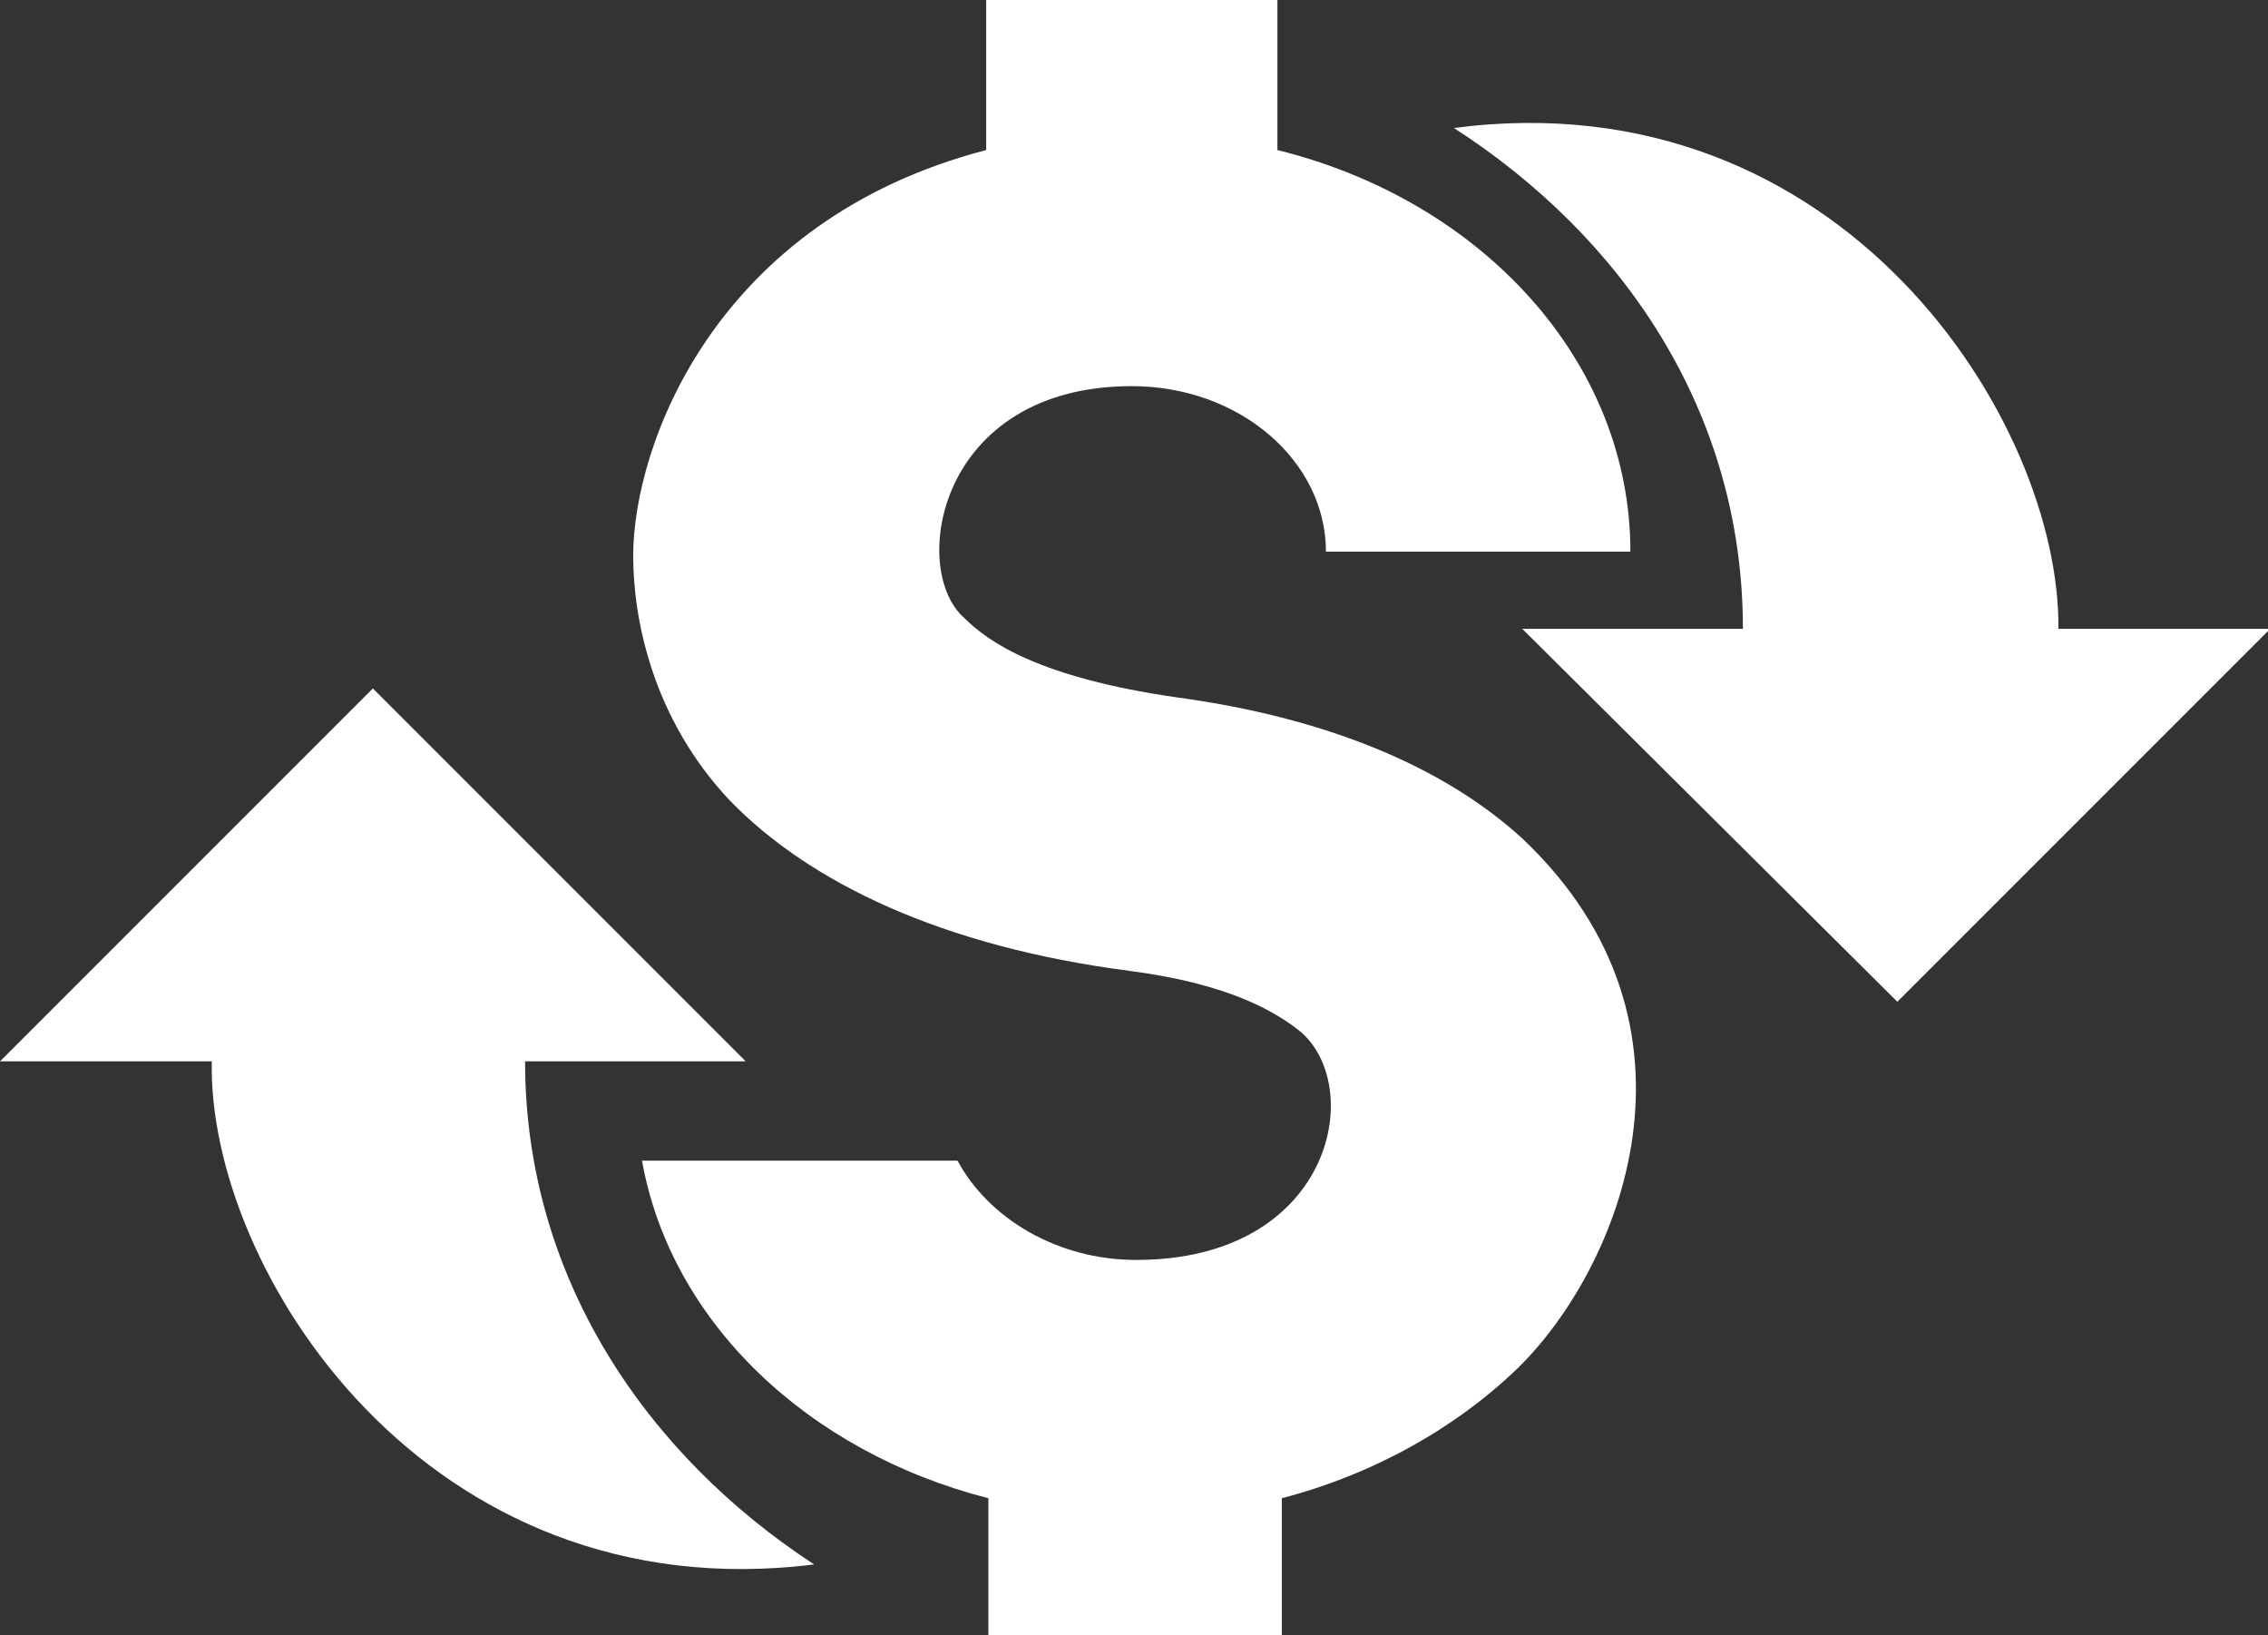 <?xml version="1.0" encoding="utf-8"?>
<!-- Generator: Adobe Illustrator 20.1.0, SVG Export Plug-In . SVG Version: 6.00 Build 0)  -->
<svg version="1.1" id="Layer_1" xmlns="http://www.w3.org/2000/svg" xmlns:xlink="http://www.w3.org/1999/xlink" x="0px" y="0px"
	 viewBox="0 0 102.8 74.1" style="enable-background:new 0 0 102.8 74.1;" xml:space="preserve">
<rect x="0" y="0" width="102.8" height="74.1" fill="#333333" stroke="none"/>
<style type="text/css">
	.st0{fill:#FFFFFF;}
</style>
<g>
	<path class="st0" d="M69,38c-3.6-3.3-9-5.5-15.7-6.4c-6.2-0.9-8.5-2.5-9.6-3.6c-2.5-2.2-1.2-10.5,7.6-10.5c4.9,0,8.8,3.4,8.8,7.5
		l13.8,0c0-8.6-6.7-15.9-16-18.2V0H44.7l0,6.8C32.4,10,28.7,20.2,28.7,25.2c0,2.7,0.8,7.3,4.4,11.1c3.6,3.7,9.6,6.6,18.1,7.7
		c4.6,0.6,6.7,1.9,7.8,2.8c2.9,2.6,1.3,10.3-7.5,10.3c-3.6,0-6.7-1.9-8.1-4.5H29.1c1.3,7.3,7.5,13.2,15.7,15.3l0,6.2l13.3,0l0-6.2
		c4.2-1.1,7.9-3.2,10.7-5.9C73.4,57.5,78,46.5,69,38"/>
	<path class="st0" d="M36.9,70.9C29.4,66,23.8,58,23.8,48.1h10L16.9,31.2L0,48.1h9.6C9.4,57.5,19.3,73.1,36.9,70.9"/>
	<path class="st0" d="M65.9,5.8C73.5,10.7,79,18.6,79,28.5h-10L86,45.4l16.9-16.9h-9.6C93.4,19.1,83.5,3.5,65.9,5.8"/>
</g>
</svg>
